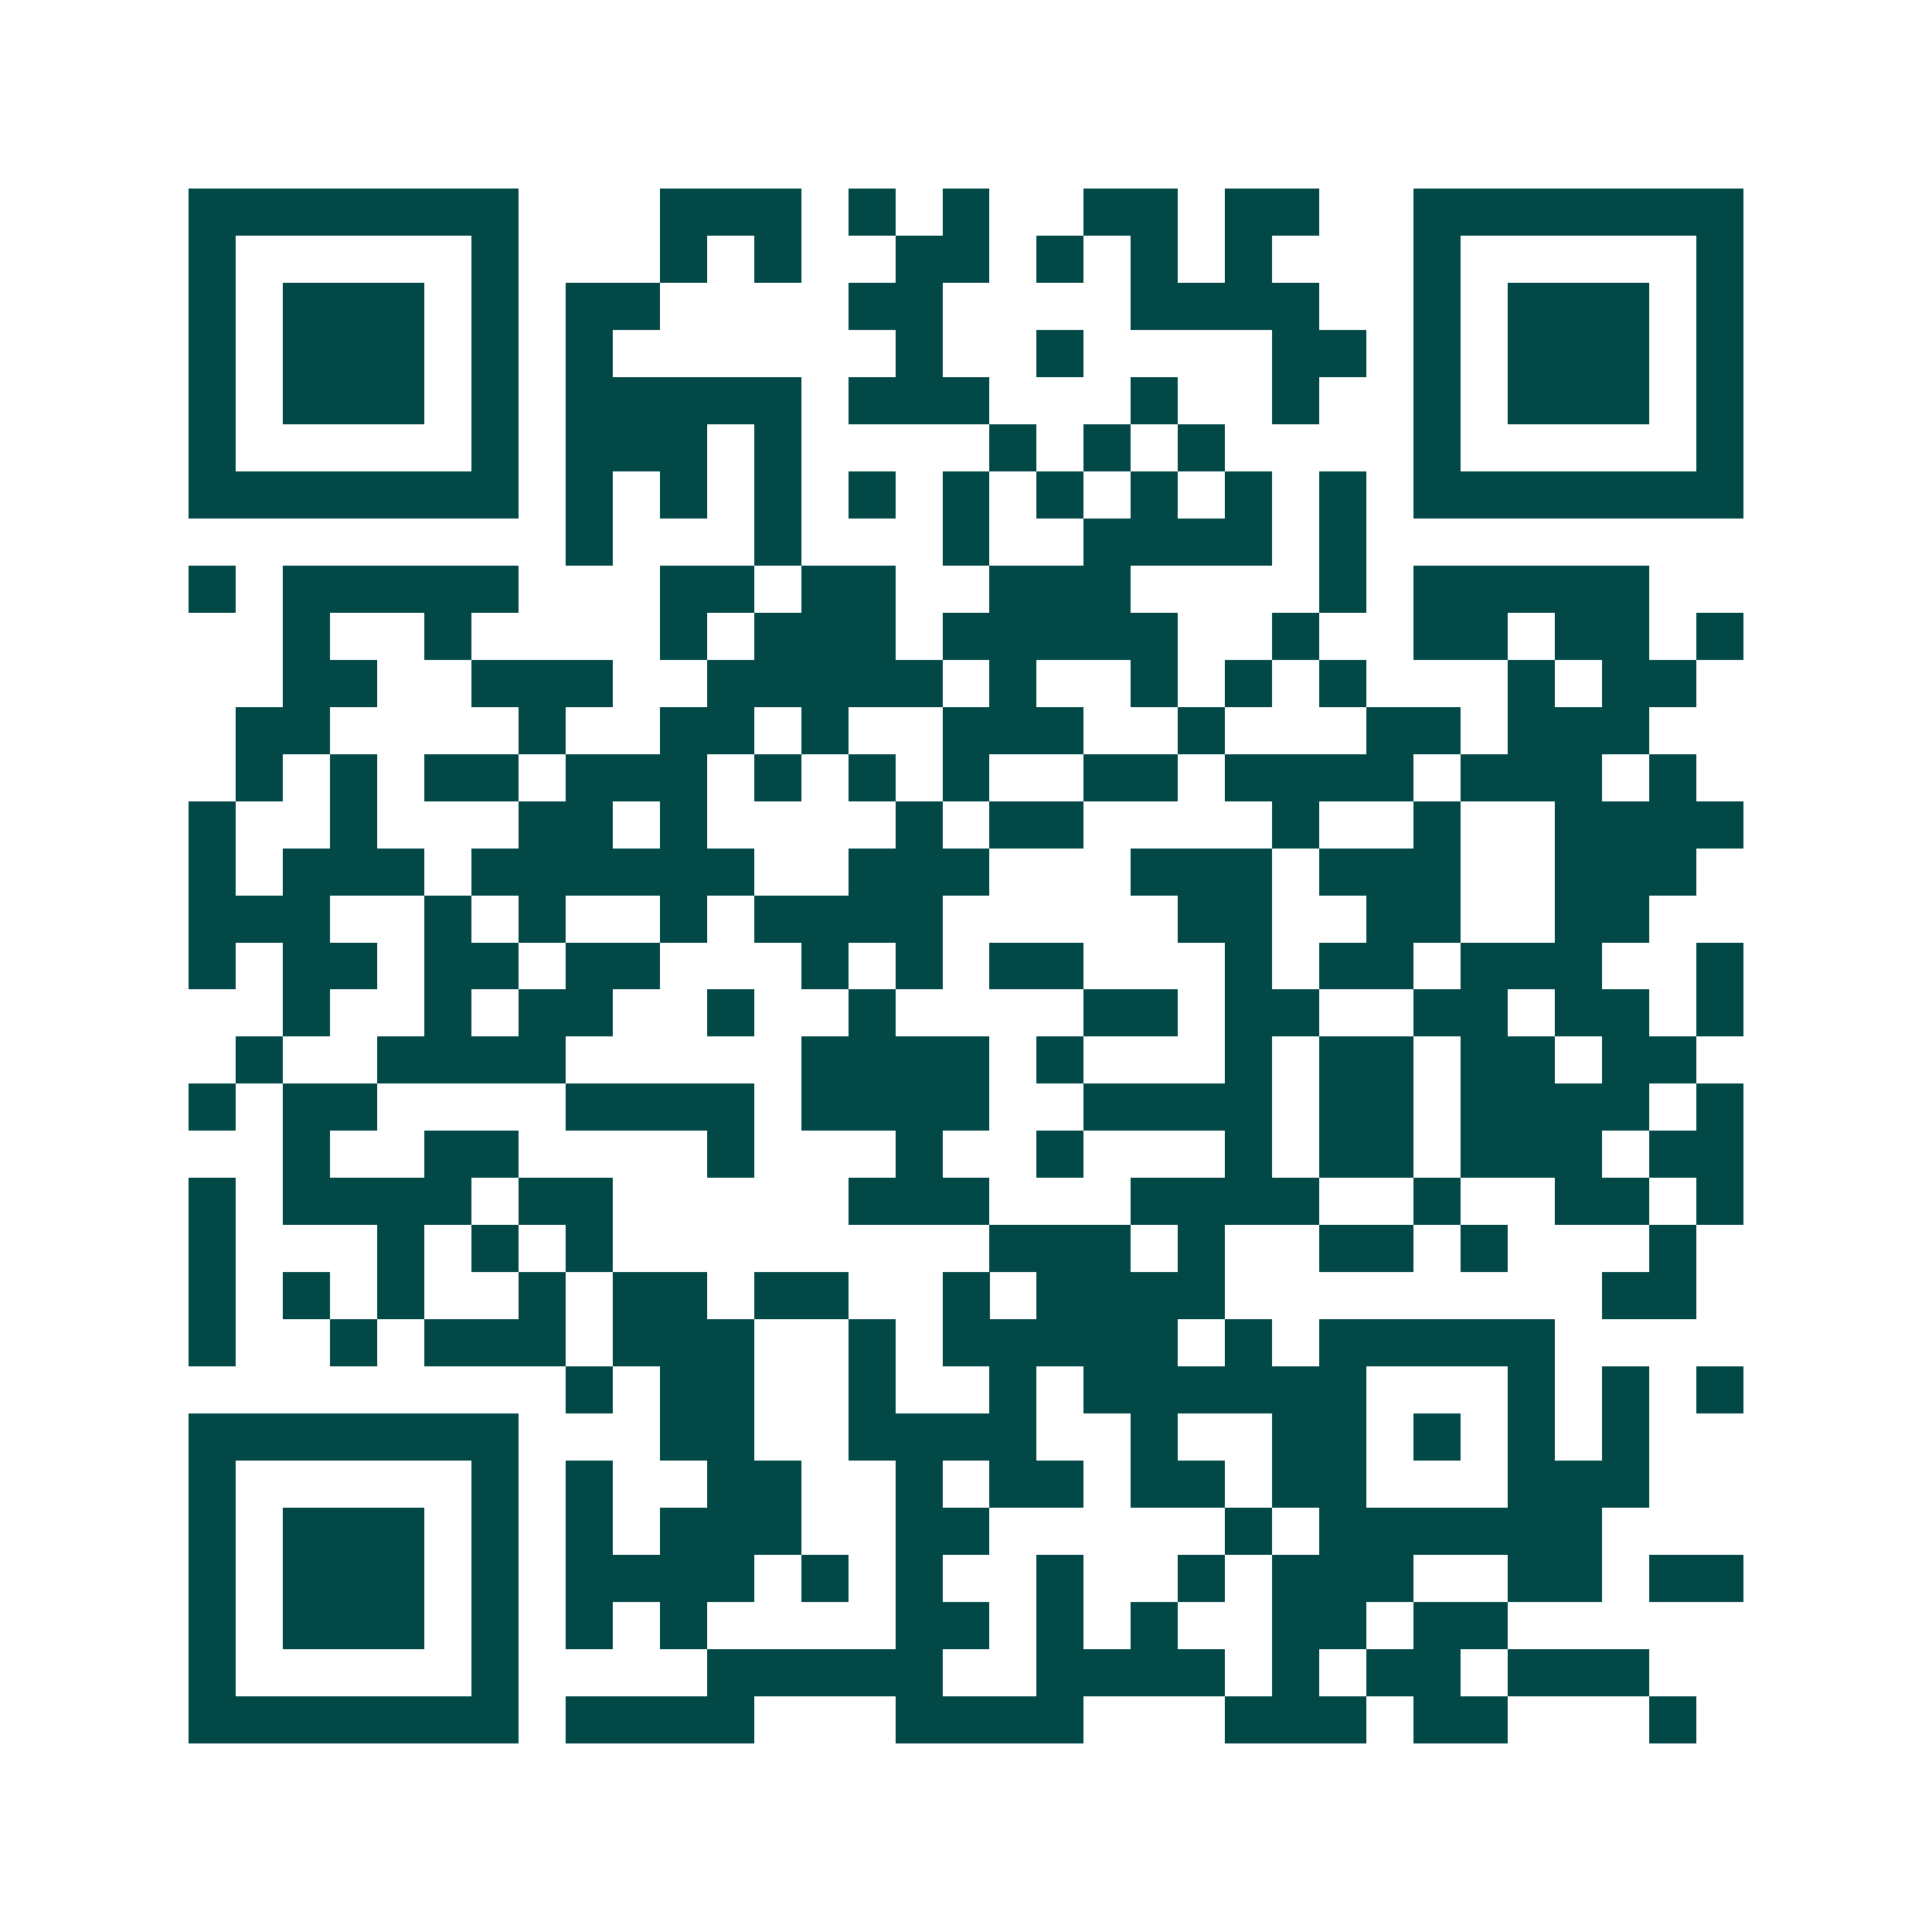 <svg xmlns="http://www.w3.org/2000/svg" width="200" height="200" viewBox="0 0 41 41" shape-rendering="crispEdges"><path fill="#ffffff" d="M0 0h41v41H0z"/><path stroke="#014847" d="M4 4.5h7m3 0h3m1 0h1m1 0h1m2 0h2m1 0h2m2 0h7M4 5.5h1m5 0h1m3 0h1m1 0h1m2 0h2m1 0h1m1 0h1m1 0h1m3 0h1m5 0h1M4 6.5h1m1 0h3m1 0h1m1 0h2m4 0h2m4 0h4m2 0h1m1 0h3m1 0h1M4 7.5h1m1 0h3m1 0h1m1 0h1m6 0h1m2 0h1m4 0h2m1 0h1m1 0h3m1 0h1M4 8.5h1m1 0h3m1 0h1m1 0h5m1 0h3m3 0h1m2 0h1m2 0h1m1 0h3m1 0h1M4 9.5h1m5 0h1m1 0h3m1 0h1m4 0h1m1 0h1m1 0h1m4 0h1m5 0h1M4 10.5h7m1 0h1m1 0h1m1 0h1m1 0h1m1 0h1m1 0h1m1 0h1m1 0h1m1 0h1m1 0h7M12 11.5h1m3 0h1m3 0h1m2 0h4m1 0h1M4 12.5h1m1 0h5m3 0h2m1 0h2m2 0h3m4 0h1m1 0h5M6 13.5h1m2 0h1m4 0h1m1 0h3m1 0h5m2 0h1m2 0h2m1 0h2m1 0h1M6 14.5h2m2 0h3m2 0h5m1 0h1m2 0h1m1 0h1m1 0h1m3 0h1m1 0h2M5 15.5h2m4 0h1m2 0h2m1 0h1m2 0h3m2 0h1m3 0h2m1 0h3M5 16.5h1m1 0h1m1 0h2m1 0h3m1 0h1m1 0h1m1 0h1m2 0h2m1 0h4m1 0h3m1 0h1M4 17.5h1m2 0h1m3 0h2m1 0h1m4 0h1m1 0h2m4 0h1m2 0h1m2 0h4M4 18.5h1m1 0h3m1 0h6m2 0h3m3 0h3m1 0h3m2 0h3M4 19.5h3m2 0h1m1 0h1m2 0h1m1 0h4m5 0h2m2 0h2m2 0h2M4 20.5h1m1 0h2m1 0h2m1 0h2m3 0h1m1 0h1m1 0h2m3 0h1m1 0h2m1 0h3m2 0h1M6 21.5h1m2 0h1m1 0h2m2 0h1m2 0h1m4 0h2m1 0h2m2 0h2m1 0h2m1 0h1M5 22.5h1m2 0h4m5 0h4m1 0h1m3 0h1m1 0h2m1 0h2m1 0h2M4 23.5h1m1 0h2m4 0h4m1 0h4m2 0h4m1 0h2m1 0h4m1 0h1M6 24.5h1m2 0h2m4 0h1m3 0h1m2 0h1m3 0h1m1 0h2m1 0h3m1 0h2M4 25.5h1m1 0h4m1 0h2m5 0h3m3 0h4m2 0h1m2 0h2m1 0h1M4 26.5h1m3 0h1m1 0h1m1 0h1m8 0h3m1 0h1m2 0h2m1 0h1m3 0h1M4 27.5h1m1 0h1m1 0h1m2 0h1m1 0h2m1 0h2m2 0h1m1 0h4m8 0h2M4 28.5h1m2 0h1m1 0h3m1 0h3m2 0h1m1 0h5m1 0h1m1 0h5M12 29.5h1m1 0h2m2 0h1m2 0h1m1 0h6m3 0h1m1 0h1m1 0h1M4 30.5h7m3 0h2m2 0h4m2 0h1m2 0h2m1 0h1m1 0h1m1 0h1M4 31.5h1m5 0h1m1 0h1m2 0h2m2 0h1m1 0h2m1 0h2m1 0h2m3 0h3M4 32.5h1m1 0h3m1 0h1m1 0h1m1 0h3m2 0h2m5 0h1m1 0h6M4 33.5h1m1 0h3m1 0h1m1 0h4m1 0h1m1 0h1m2 0h1m2 0h1m1 0h3m2 0h2m1 0h2M4 34.5h1m1 0h3m1 0h1m1 0h1m1 0h1m4 0h2m1 0h1m1 0h1m2 0h2m1 0h2M4 35.5h1m5 0h1m4 0h5m2 0h4m1 0h1m1 0h2m1 0h3M4 36.5h7m1 0h4m3 0h4m3 0h3m1 0h2m3 0h1"/></svg>

